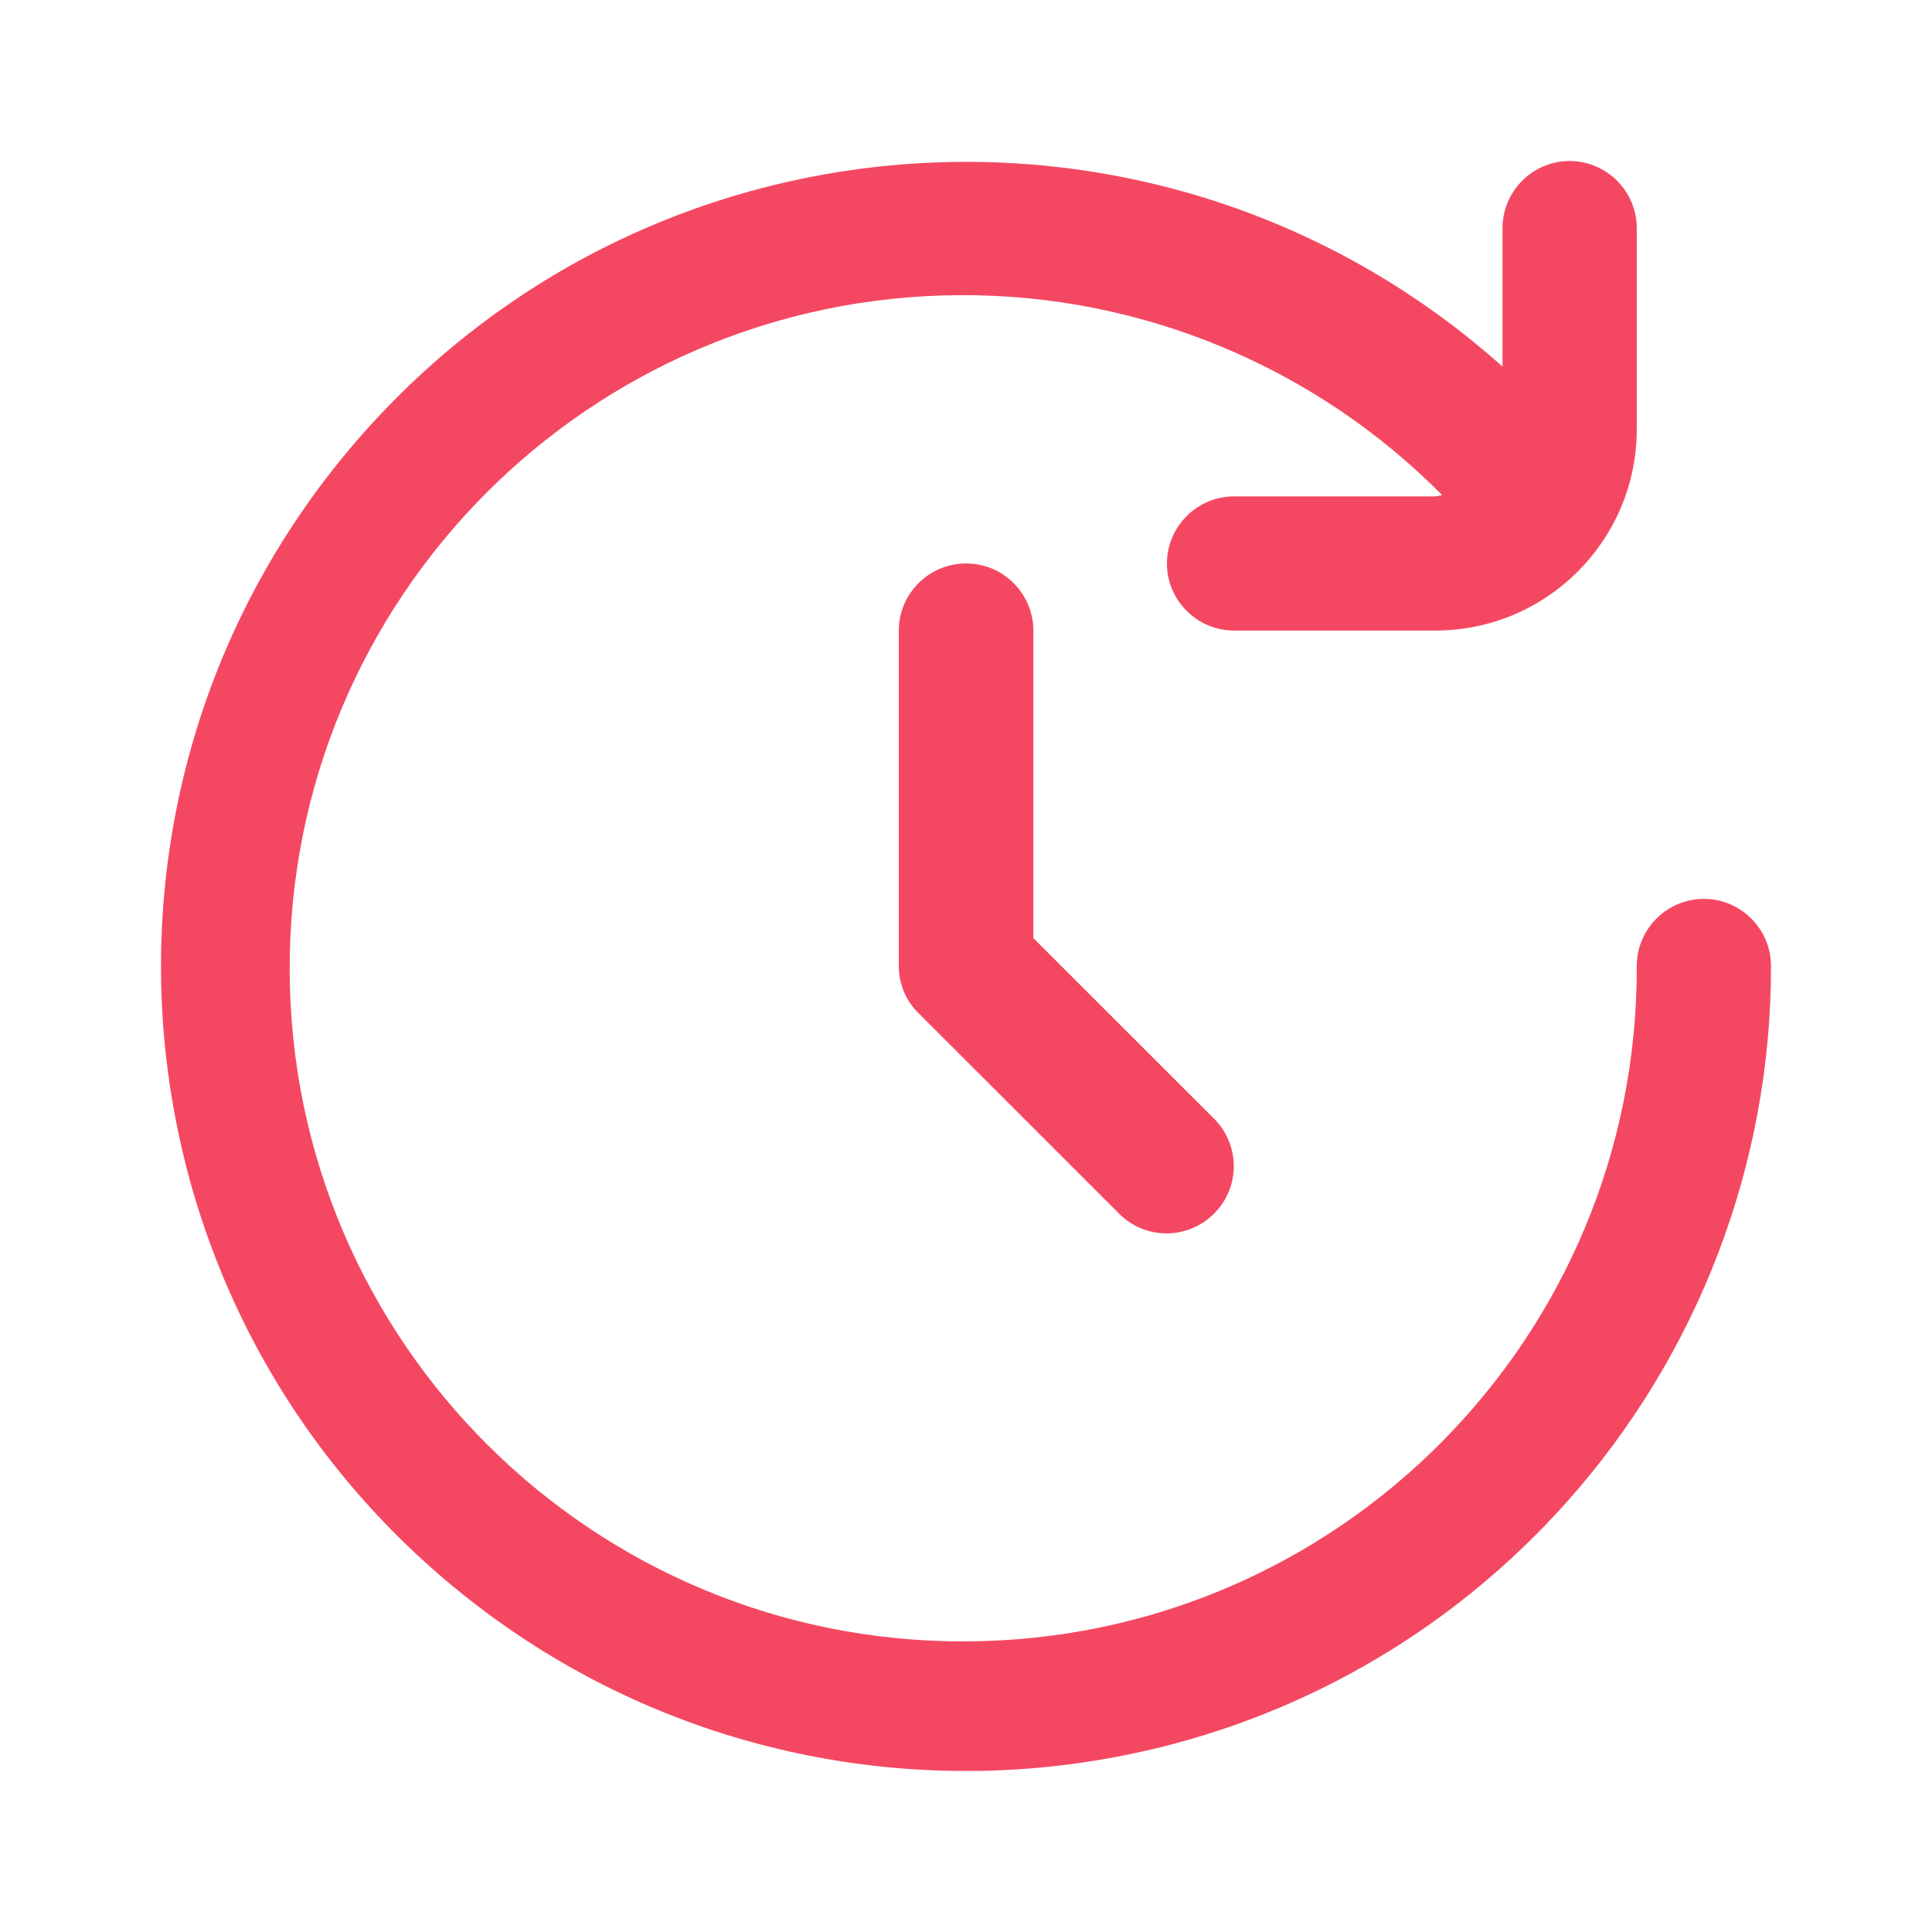 <svg width="60" height="60" viewBox="0 0 60 60" fill="none" xmlns="http://www.w3.org/2000/svg">
<path d="M52.916 27.915C51.769 27.915 50.831 28.852 50.831 29.998C50.873 41.538 41.545 50.934 29.986 50.975C18.439 51.017 9.038 41.695 8.996 30.144C8.954 18.603 18.282 9.208 29.841 9.166C35.448 9.145 40.836 11.385 44.786 15.374C44.713 15.395 44.651 15.405 44.578 15.416H38.324C37.178 15.416 36.24 16.353 36.24 17.499C36.24 18.645 37.178 19.582 38.324 19.582H44.578C48.028 19.582 50.831 16.78 50.831 13.333V7.083C50.831 5.937 49.893 5 48.747 5C47.6 5 46.662 5.937 46.662 7.083V11.385C36.365 2.188 20.565 3.073 11.362 13.364C2.159 23.655 3.045 39.445 13.342 48.642C23.639 57.839 39.44 56.954 48.642 46.663C52.738 42.08 55.01 36.143 55 29.998C55 28.852 54.062 27.915 52.916 27.915Z" fill="#F44862"/>
<path d="M29.997 17.499C28.851 17.499 27.913 18.436 27.913 19.582V29.998C27.913 30.55 28.131 31.081 28.527 31.466L34.781 37.716C35.604 38.518 36.928 38.497 37.73 37.664C38.512 36.851 38.512 35.581 37.73 34.768L32.092 29.133V19.582C32.092 18.436 31.154 17.499 30.007 17.499H29.997Z" fill="#F44862"/>
</svg>

